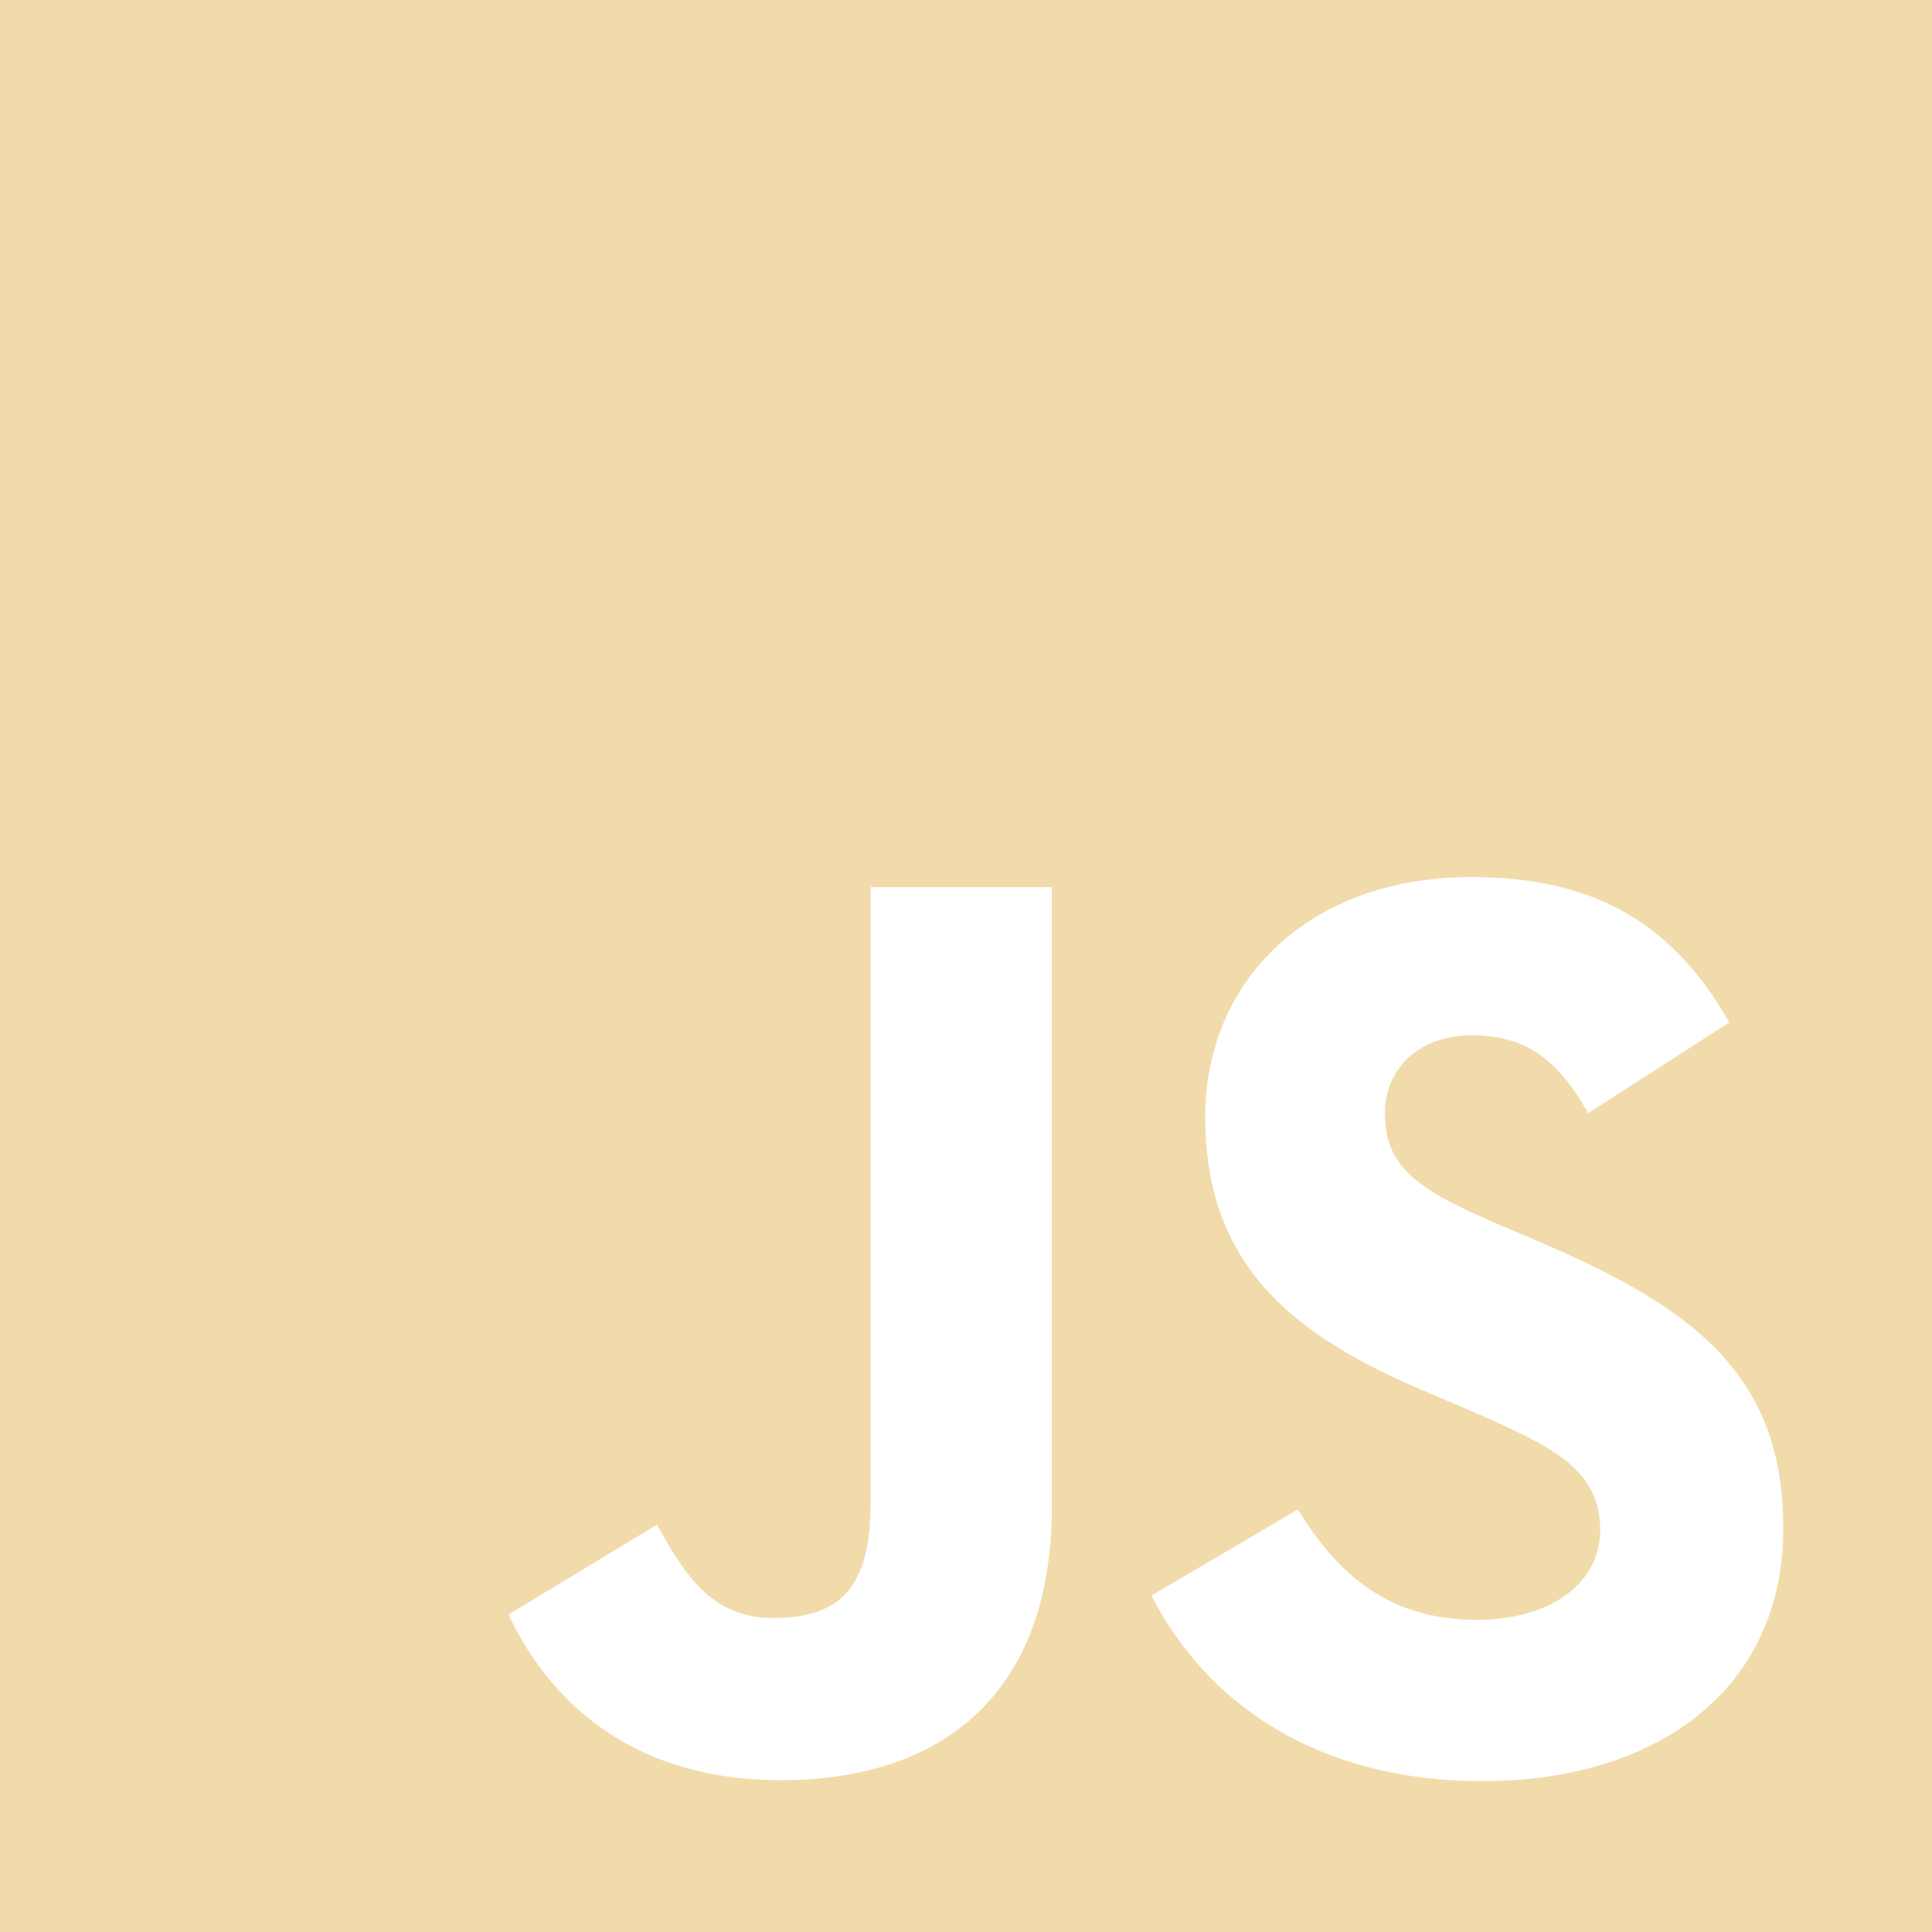 <svg id="Calque_1" data-name="Calque 1" xmlns="http://www.w3.org/2000/svg" viewBox="0 0 630 630"><defs><style>.cls-1{fill:#f2dbab;}.cls-2{fill:#fff;}</style></defs><title>Plan de travail 1js</title><path class="cls-1" d="M0,0H630V630H0Z"/><path class="cls-2" d="M423.2,492.2c12.7,20.7,29.2,36,58.4,36,24.5,0,40.2-12.3,40.2-29.2,0-20.3-16-27.5-43-39.3L464,453.4c-42.7-18.2-71-41-71-89.2,0-44.4,33.8-78.2,86.7-78.2,37.6,0,64.7,13,84.2,47.4l-46,29.6c-10.2-18.2-21-25.4-38-25.4-17.3,0-28.3,11-28.3,25.4,0,17.8,11,25,36.4,36l14.8,6.3c50.3,21.6,78.7,43.6,78.7,93,0,53.3-42,82.5-98,82.5-55,0-90.5-26.2-108-60.5Zm-209,5c9.3,16.5,17.8,30.4,38,30.4,19.5,0,31.7-7.6,31.7-37.2V289.3H343v202c0,61.3-36,89.2-88.4,89.2-47.4,0-74.8-24.5-88.8-54Z"/></svg>